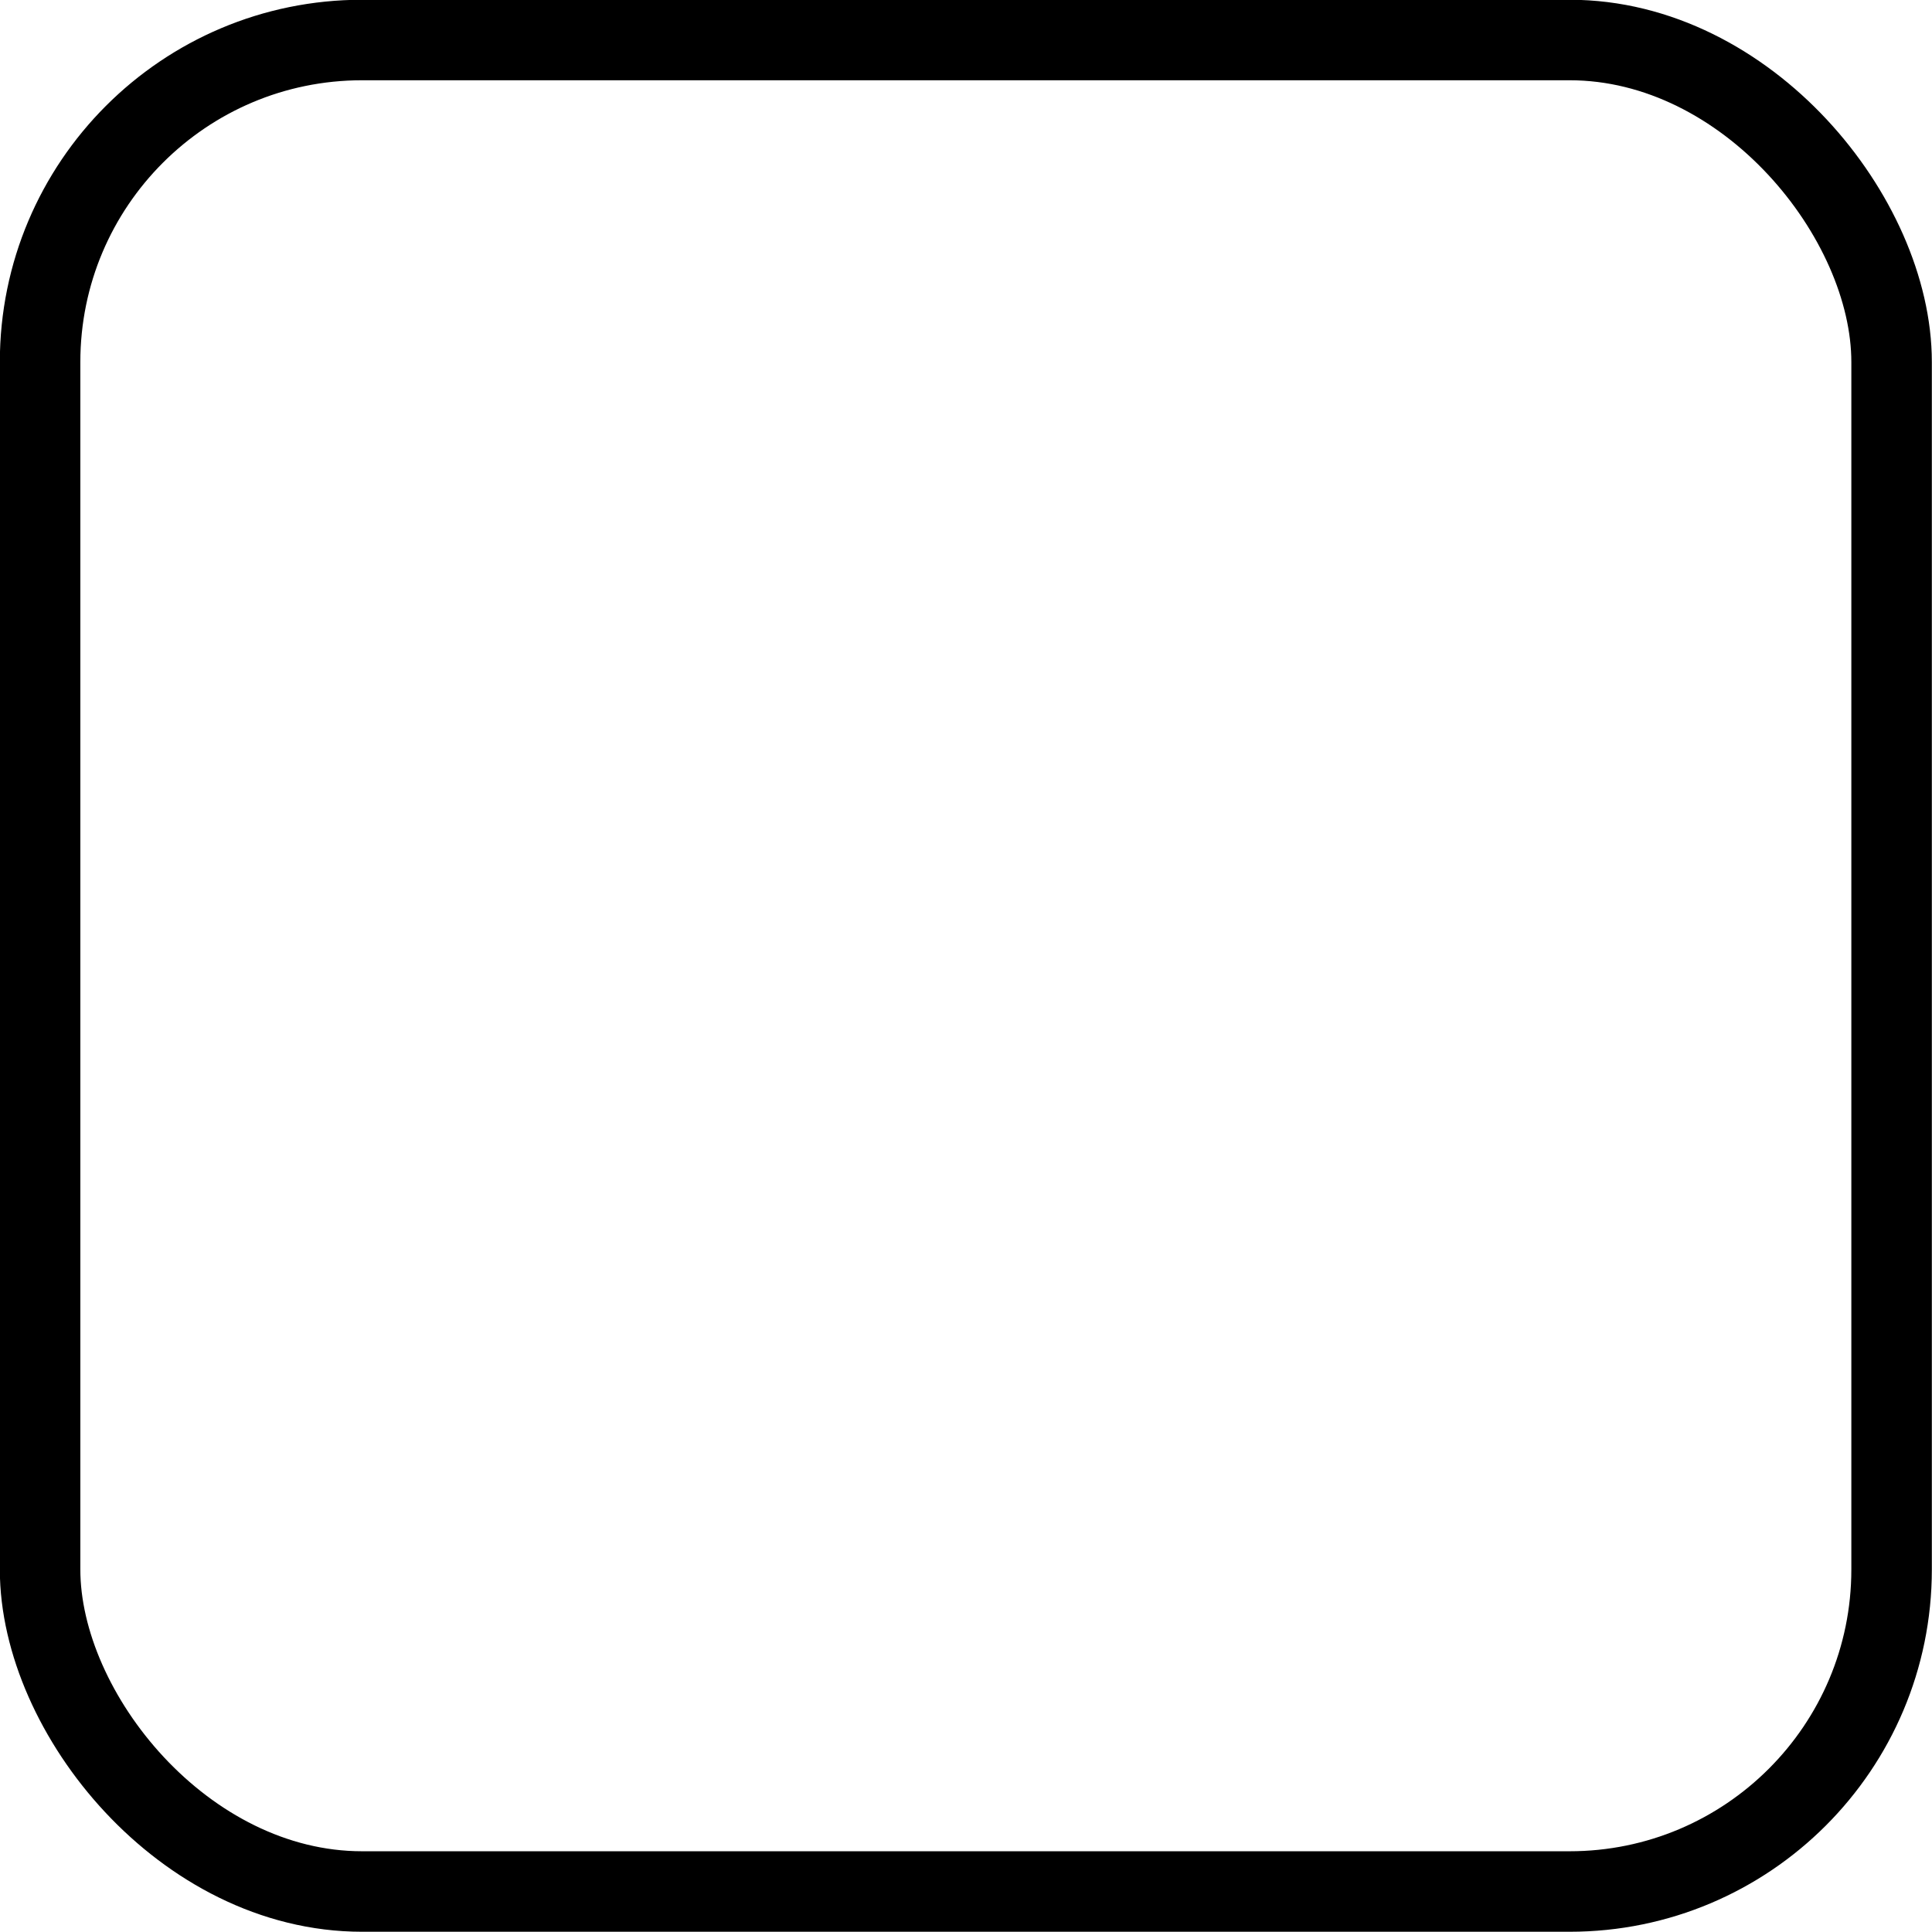 <svg xmlns="http://www.w3.org/2000/svg" viewBox="0 0 24 24"><g transform="matrix(1,0,0,1,0,0)"><defs><style>.a{fill:none;stroke:#000000;stroke-linecap:round;stroke-linejoin:round;}</style></defs><title>keyboard-button</title><rect class="a" x="0.498" y="0.497" width="23" height="23" rx="4" ry="4"></rect></g></svg>